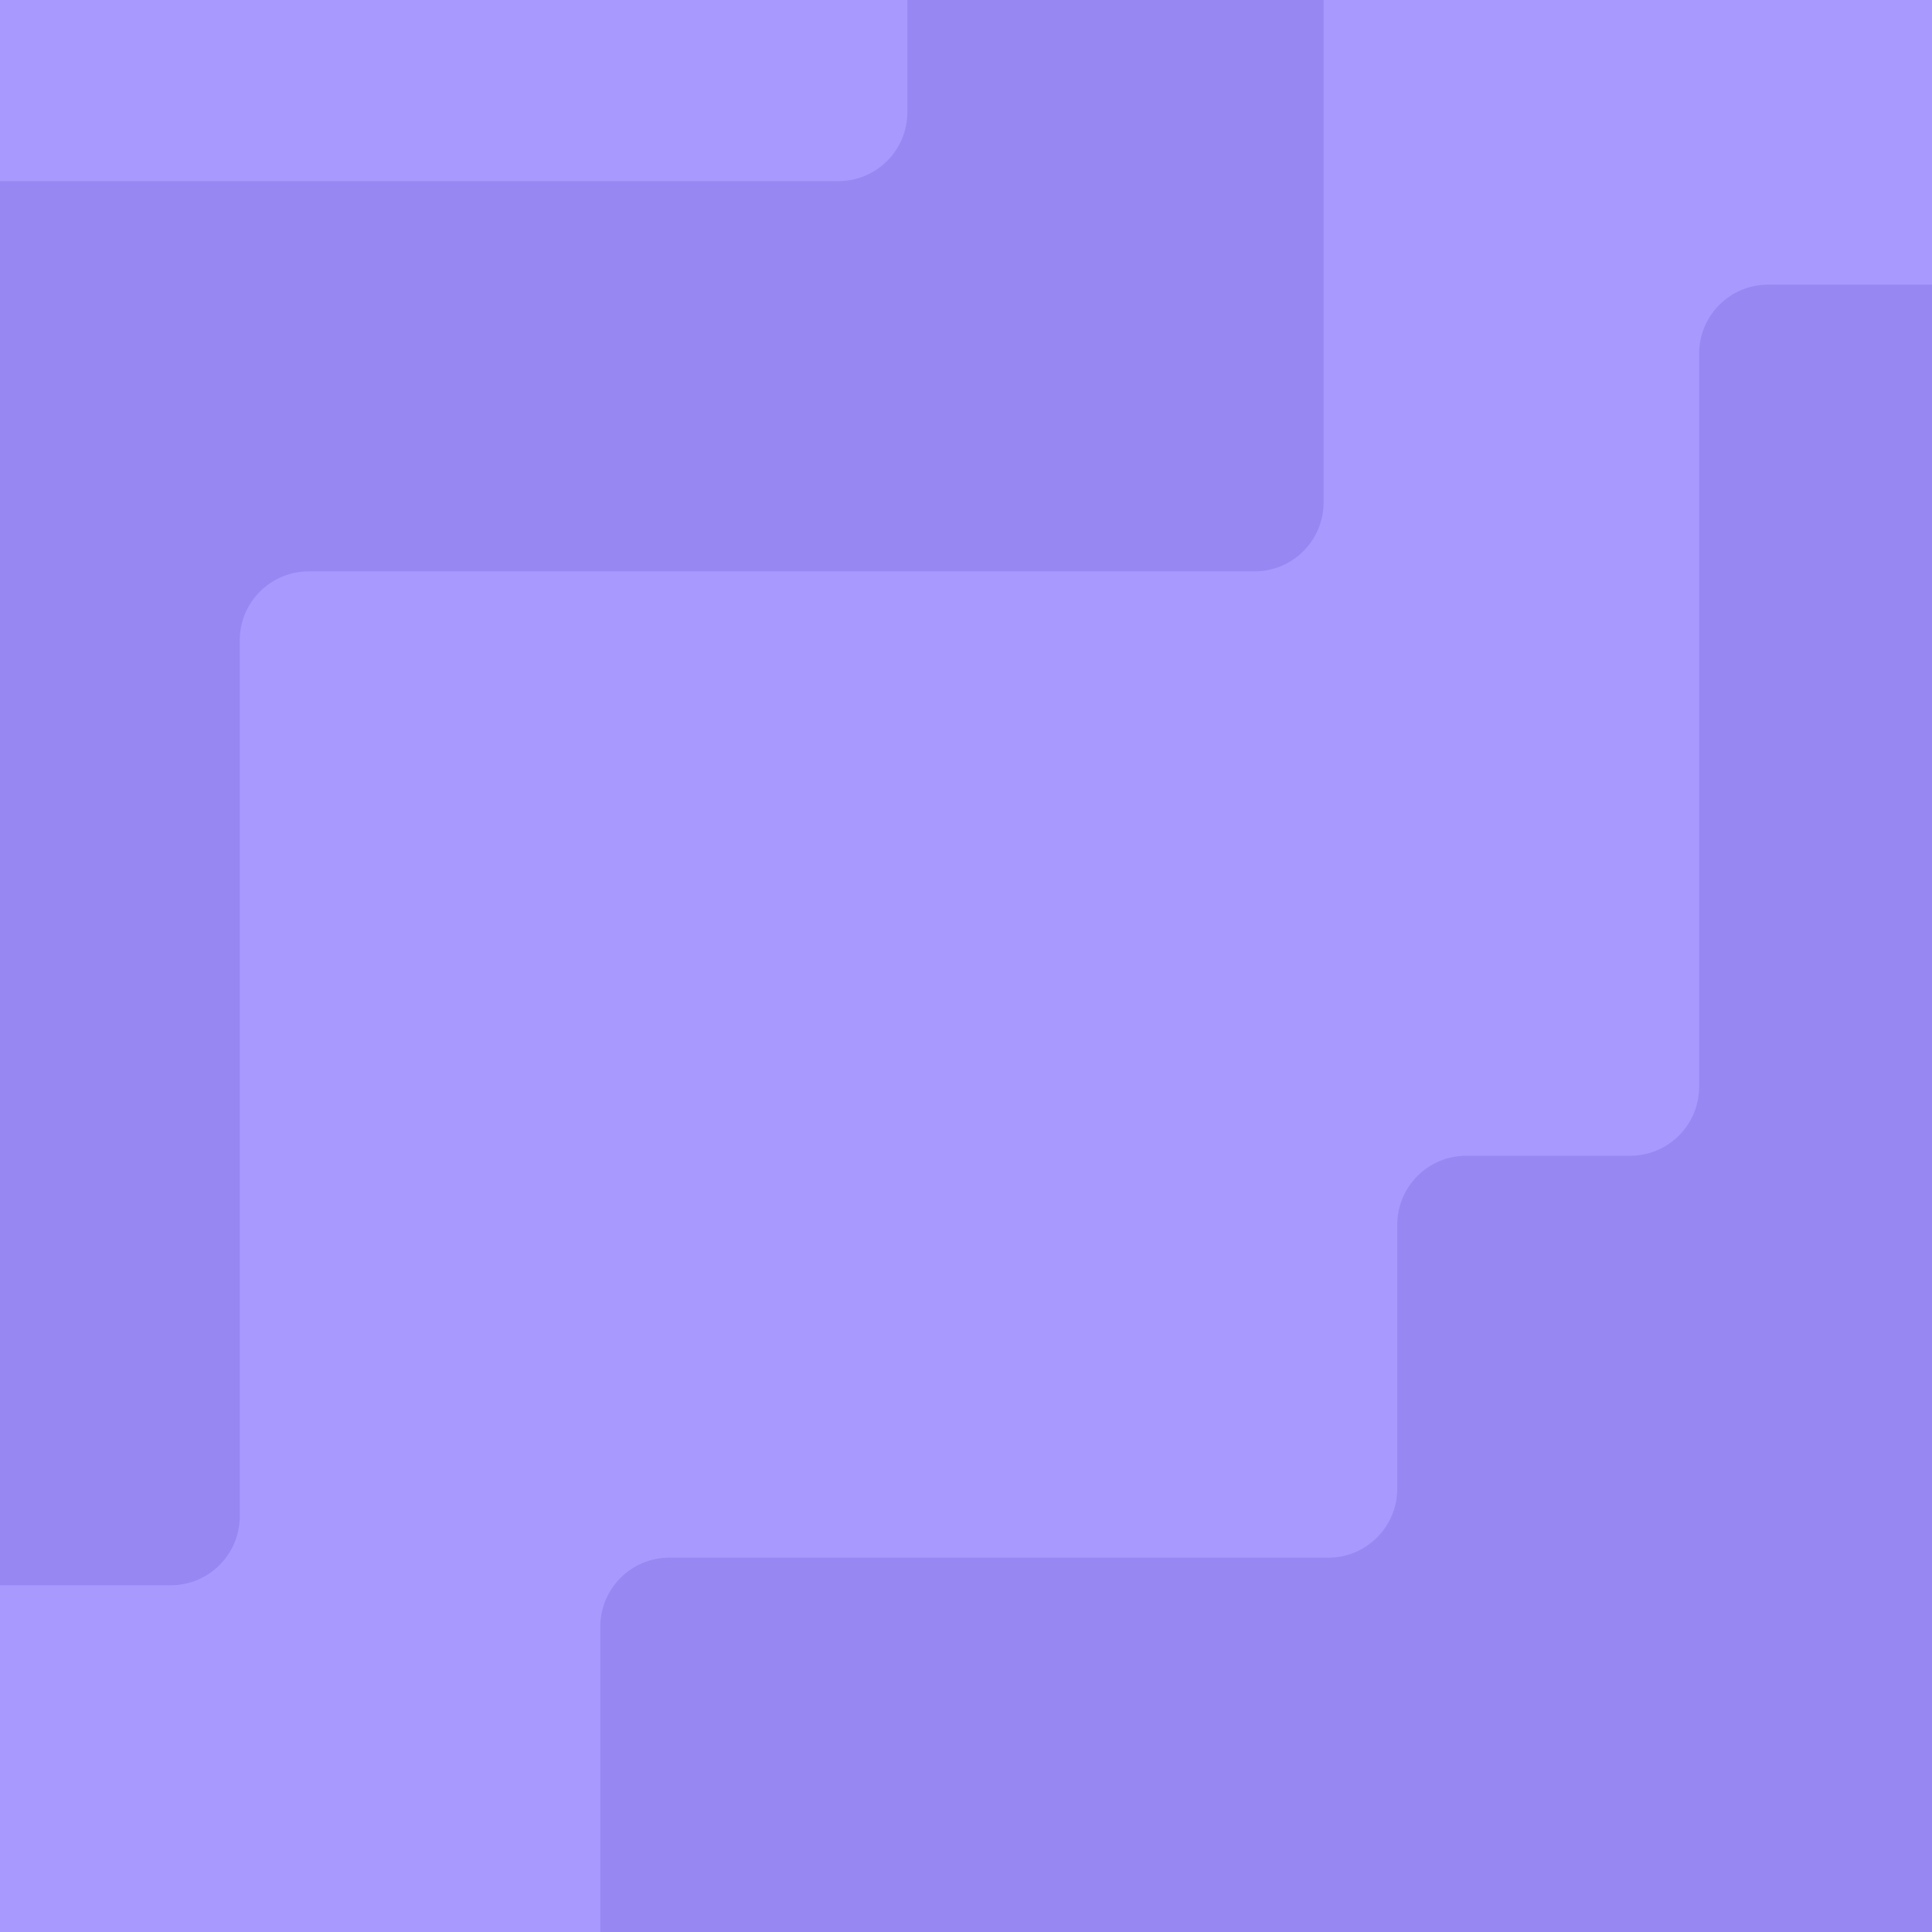 <svg xmlns="http://www.w3.org/2000/svg" width="470" height="470" fill="none" viewBox="0 0 470 470"><g clip-path="url(#clip0_7464_12027)"><rect width="470" height="470" fill="#A899FF"/><g clip-path="url(#clip1_7464_12027)"><rect width="470" height="470" fill="#A899FF"/><path fill="#9787F2" d="M162.821 378.937L323.125 378.937C332.395 378.937 339.911 371.422 339.911 362.152L339.911 297.946C339.911 288.675 347.426 281.16 356.696 281.16L396.562 281.16C405.833 281.16 413.348 273.645 413.348 264.374L413.348 86.027C413.348 76.756 420.863 69.241 430.134 69.241L488.464 69.241C497.735 69.241 505.25 76.756 505.25 86.027L505.25 496.437C505.25 505.707 497.735 513.223 488.464 513.223L162.821 513.223C153.551 513.223 146.035 505.707 146.035 496.437L146.035 395.723C146.035 386.453 153.55 378.937 162.821 378.937Z"/><path fill="#9787F2" d="M41.544 385.651L-62.947 385.651C-72.217 385.651 -79.732 378.136 -79.732 368.866L-79.732 -31.054C-79.732 -40.324 -72.217 -47.839 -62.947 -47.839L305.214 -47.839C314.485 -47.839 322 -40.324 322 -31.054L322 122.214C322 131.485 314.485 139 305.214 139L75.116 139C65.845 139 58.33 146.515 58.33 155.786L58.33 368.866C58.33 378.136 50.815 385.651 41.544 385.651Z"/><path fill="#A899FF" d="M203.946 44.062L-47.839 44.062C-57.11 44.062 -64.625 36.547 -64.625 27.277L-64.625 -31.054C-64.625 -40.324 -57.11 -47.839 -47.839 -47.839L203.946 -47.839C213.217 -47.839 220.732 -40.324 220.732 -31.054L220.732 27.277C220.732 36.547 213.217 44.062 203.946 44.062Z"/></g></g><defs><clipPath id="clip0_7464_12027"><rect width="470" height="470" fill="#fff"/></clipPath><clipPath id="clip1_7464_12027"><rect width="470" height="470" fill="#fff"/></clipPath></defs></svg>